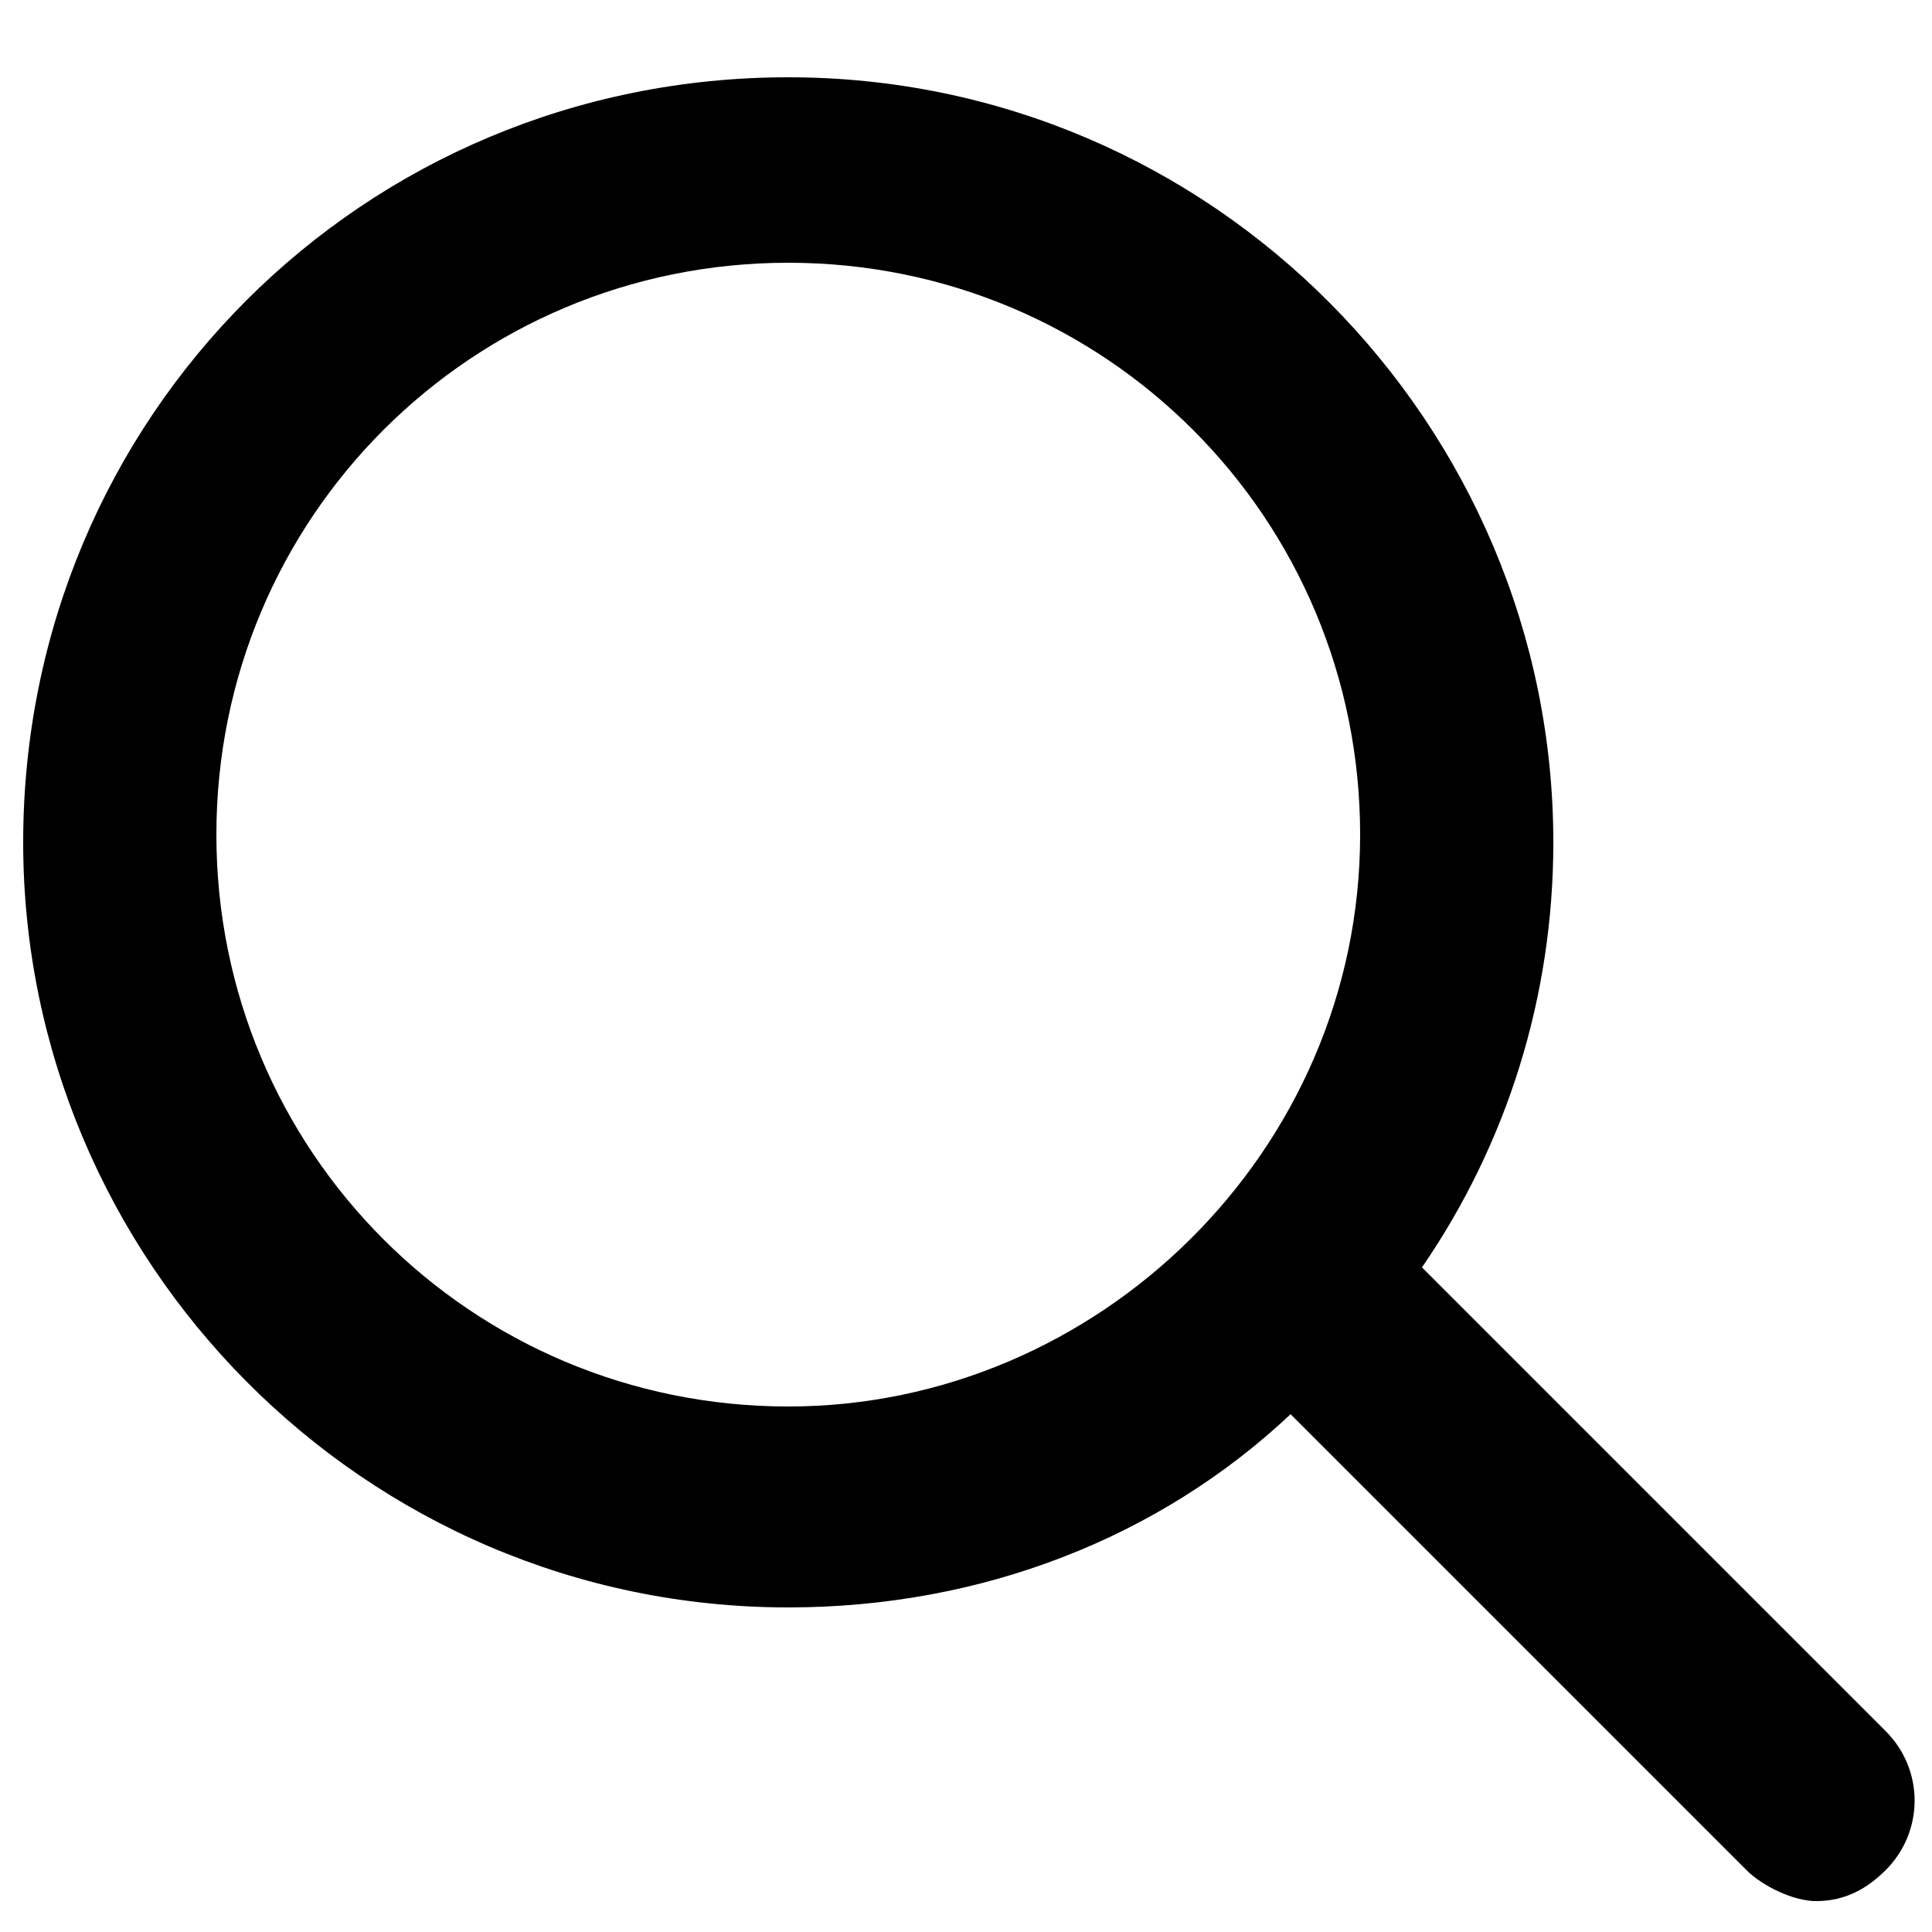 <svg xmlns="http://www.w3.org/2000/svg" xmlns:xlink="http://www.w3.org/1999/xlink" id="Layer_1" x="0px" y="0px" viewBox="0 0 25 25" style="enable-background:new 0 0 25 25;" xml:space="preserve"><path d="M24.4,22.4l-6-6c1.1-1.6,1.7-3.5,1.7-5.5c0-5.4-4.4-9.9-9.9-9.9s-9.9,4.4-9.9,9.9c0,5.4,4.4,9.9,9.9,9.9 c2.5,0,4.8-0.9,6.5-2.5l5.9,5.9c0.2,0.2,0.6,0.4,0.9,0.4s0.6-0.1,0.9-0.4C24.9,23.7,24.9,22.9,24.4,22.4z M10.2,18.2 c-4.1,0-7.4-3.3-7.4-7.4s3.3-7.4,7.4-7.4s7.4,3.3,7.4,7.4S14.2,18.2,10.2,18.2z"></path></svg>